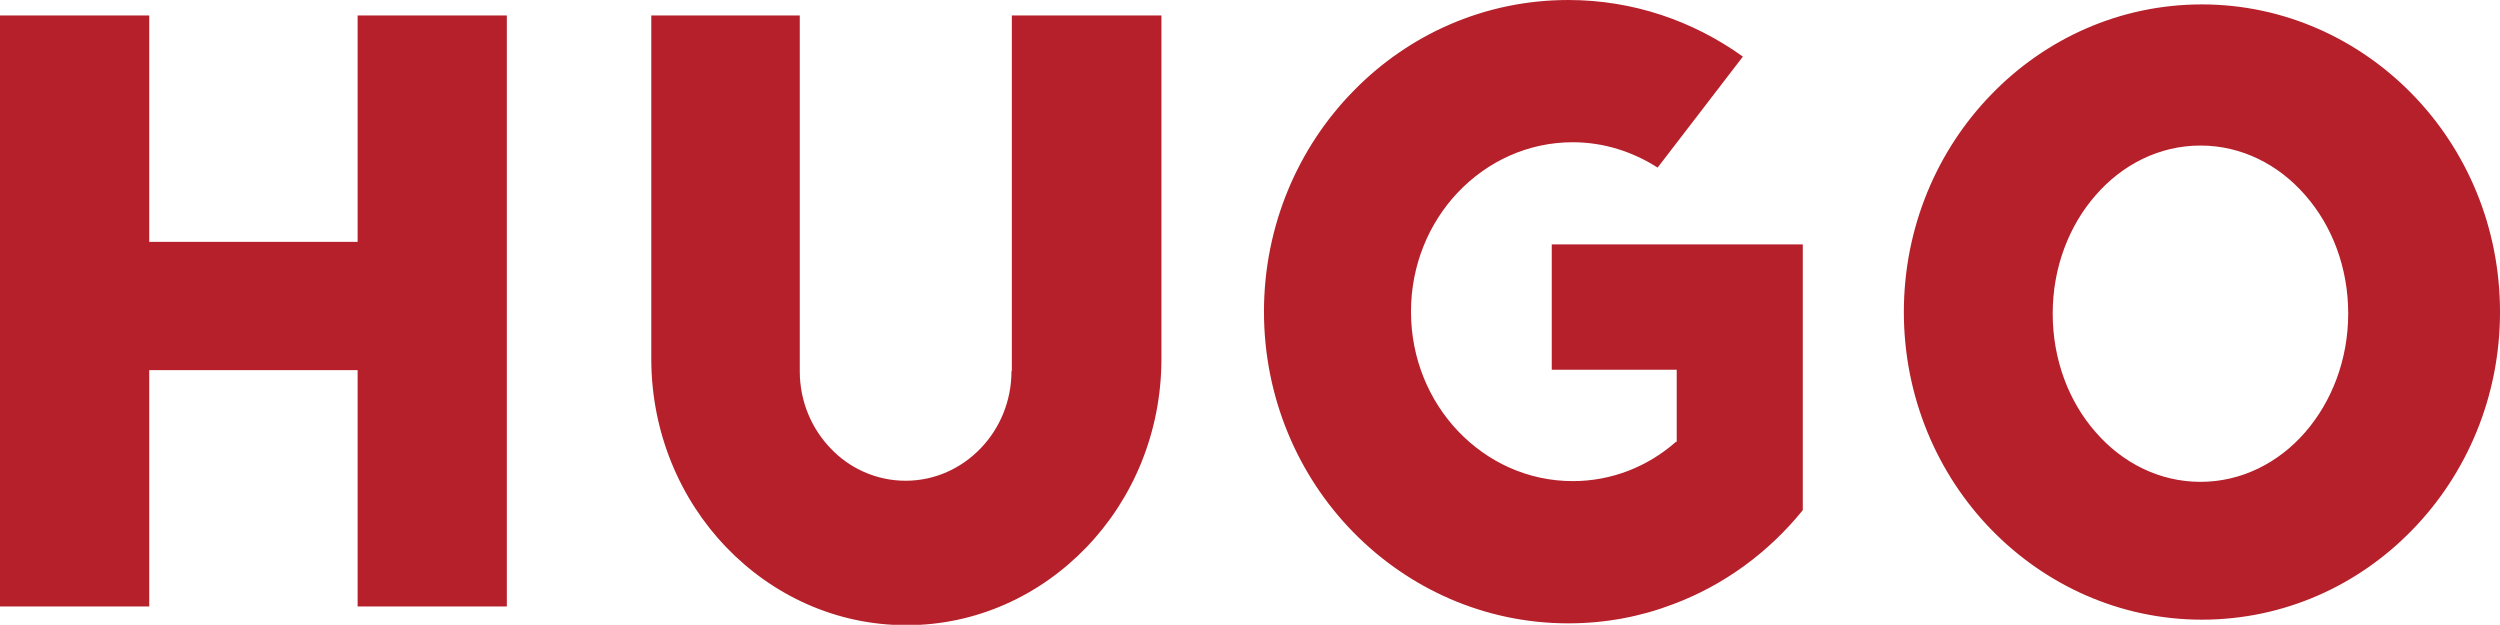 <svg xmlns="http://www.w3.org/2000/svg" id="Layer_2" data-name="Layer 2" viewBox="0 0 68.02 17"><defs><style>      .cls-1 {        fill: #b5202a;      }    </style></defs><g id="Layer_2-2" data-name="Layer 2"><path class="cls-1" d="M42.23,10.06h3.39v1.96h-.02c-.76.67-1.74,1.07-2.81,1.07-1.22,0-2.32-.52-3.12-1.36-.79-.83-1.28-1.98-1.28-3.25,0-1.27.49-2.42,1.28-3.25.79-.83,1.89-1.36,3.12-1.36.85,0,1.64.26,2.31.69l2.32-3.02c-1.35-.97-2.99-1.54-4.75-1.54-2.28,0-4.35.94-5.85,2.48-1.5,1.53-2.43,3.66-2.43,6,0,2.34.93,4.47,2.43,6,1.5,1.53,3.57,2.48,5.85,2.48,1,0,1.96-.18,2.85-.52,1.39-.52,2.6-1.41,3.53-2.56v-7.23h-6.83v3.41ZM27.52,10.1c0,.82-.32,1.56-.84,2.1-.52.54-1.24.88-2.04.88s-1.53-.34-2.04-.88c-.52-.54-.84-1.28-.84-2.1V.42h-4.04v9.34c0,2,.78,3.82,2.04,5.13,1.26,1.31,2.99,2.12,4.9,2.12s3.64-.81,4.9-2.12c1.26-1.31,2.04-3.12,2.04-5.13V.42h-4.07v9.68ZM9.73,6.58h-5.67V.42H0v16.08h4.06v-6.43h5.67v6.43h4.06V.42h-4.06v6.16ZM65.64,2.57c-1.47-1.51-3.5-2.45-5.73-2.45s-4.26.93-5.73,2.45c-1.47,1.51-2.38,3.61-2.38,5.92,0,2.31.91,4.41,2.38,5.92,1.47,1.51,3.5,2.45,5.73,2.45s4.26-.93,5.73-2.45c1.47-1.51,2.38-3.61,2.38-5.92,0-2.32-.91-4.41-2.38-5.92ZM62.72,11.76c-.72.83-1.73,1.35-2.85,1.35-1.12,0-2.13-.52-2.85-1.35-.73-.83-1.17-1.97-1.17-3.23,0-1.26.45-2.4,1.17-3.22.72-.83,1.73-1.35,2.85-1.35,1.12,0,2.13.52,2.85,1.35.73.83,1.17,1.97,1.17,3.22,0,1.26-.45,2.4-1.17,3.23Z"></path></g></svg>